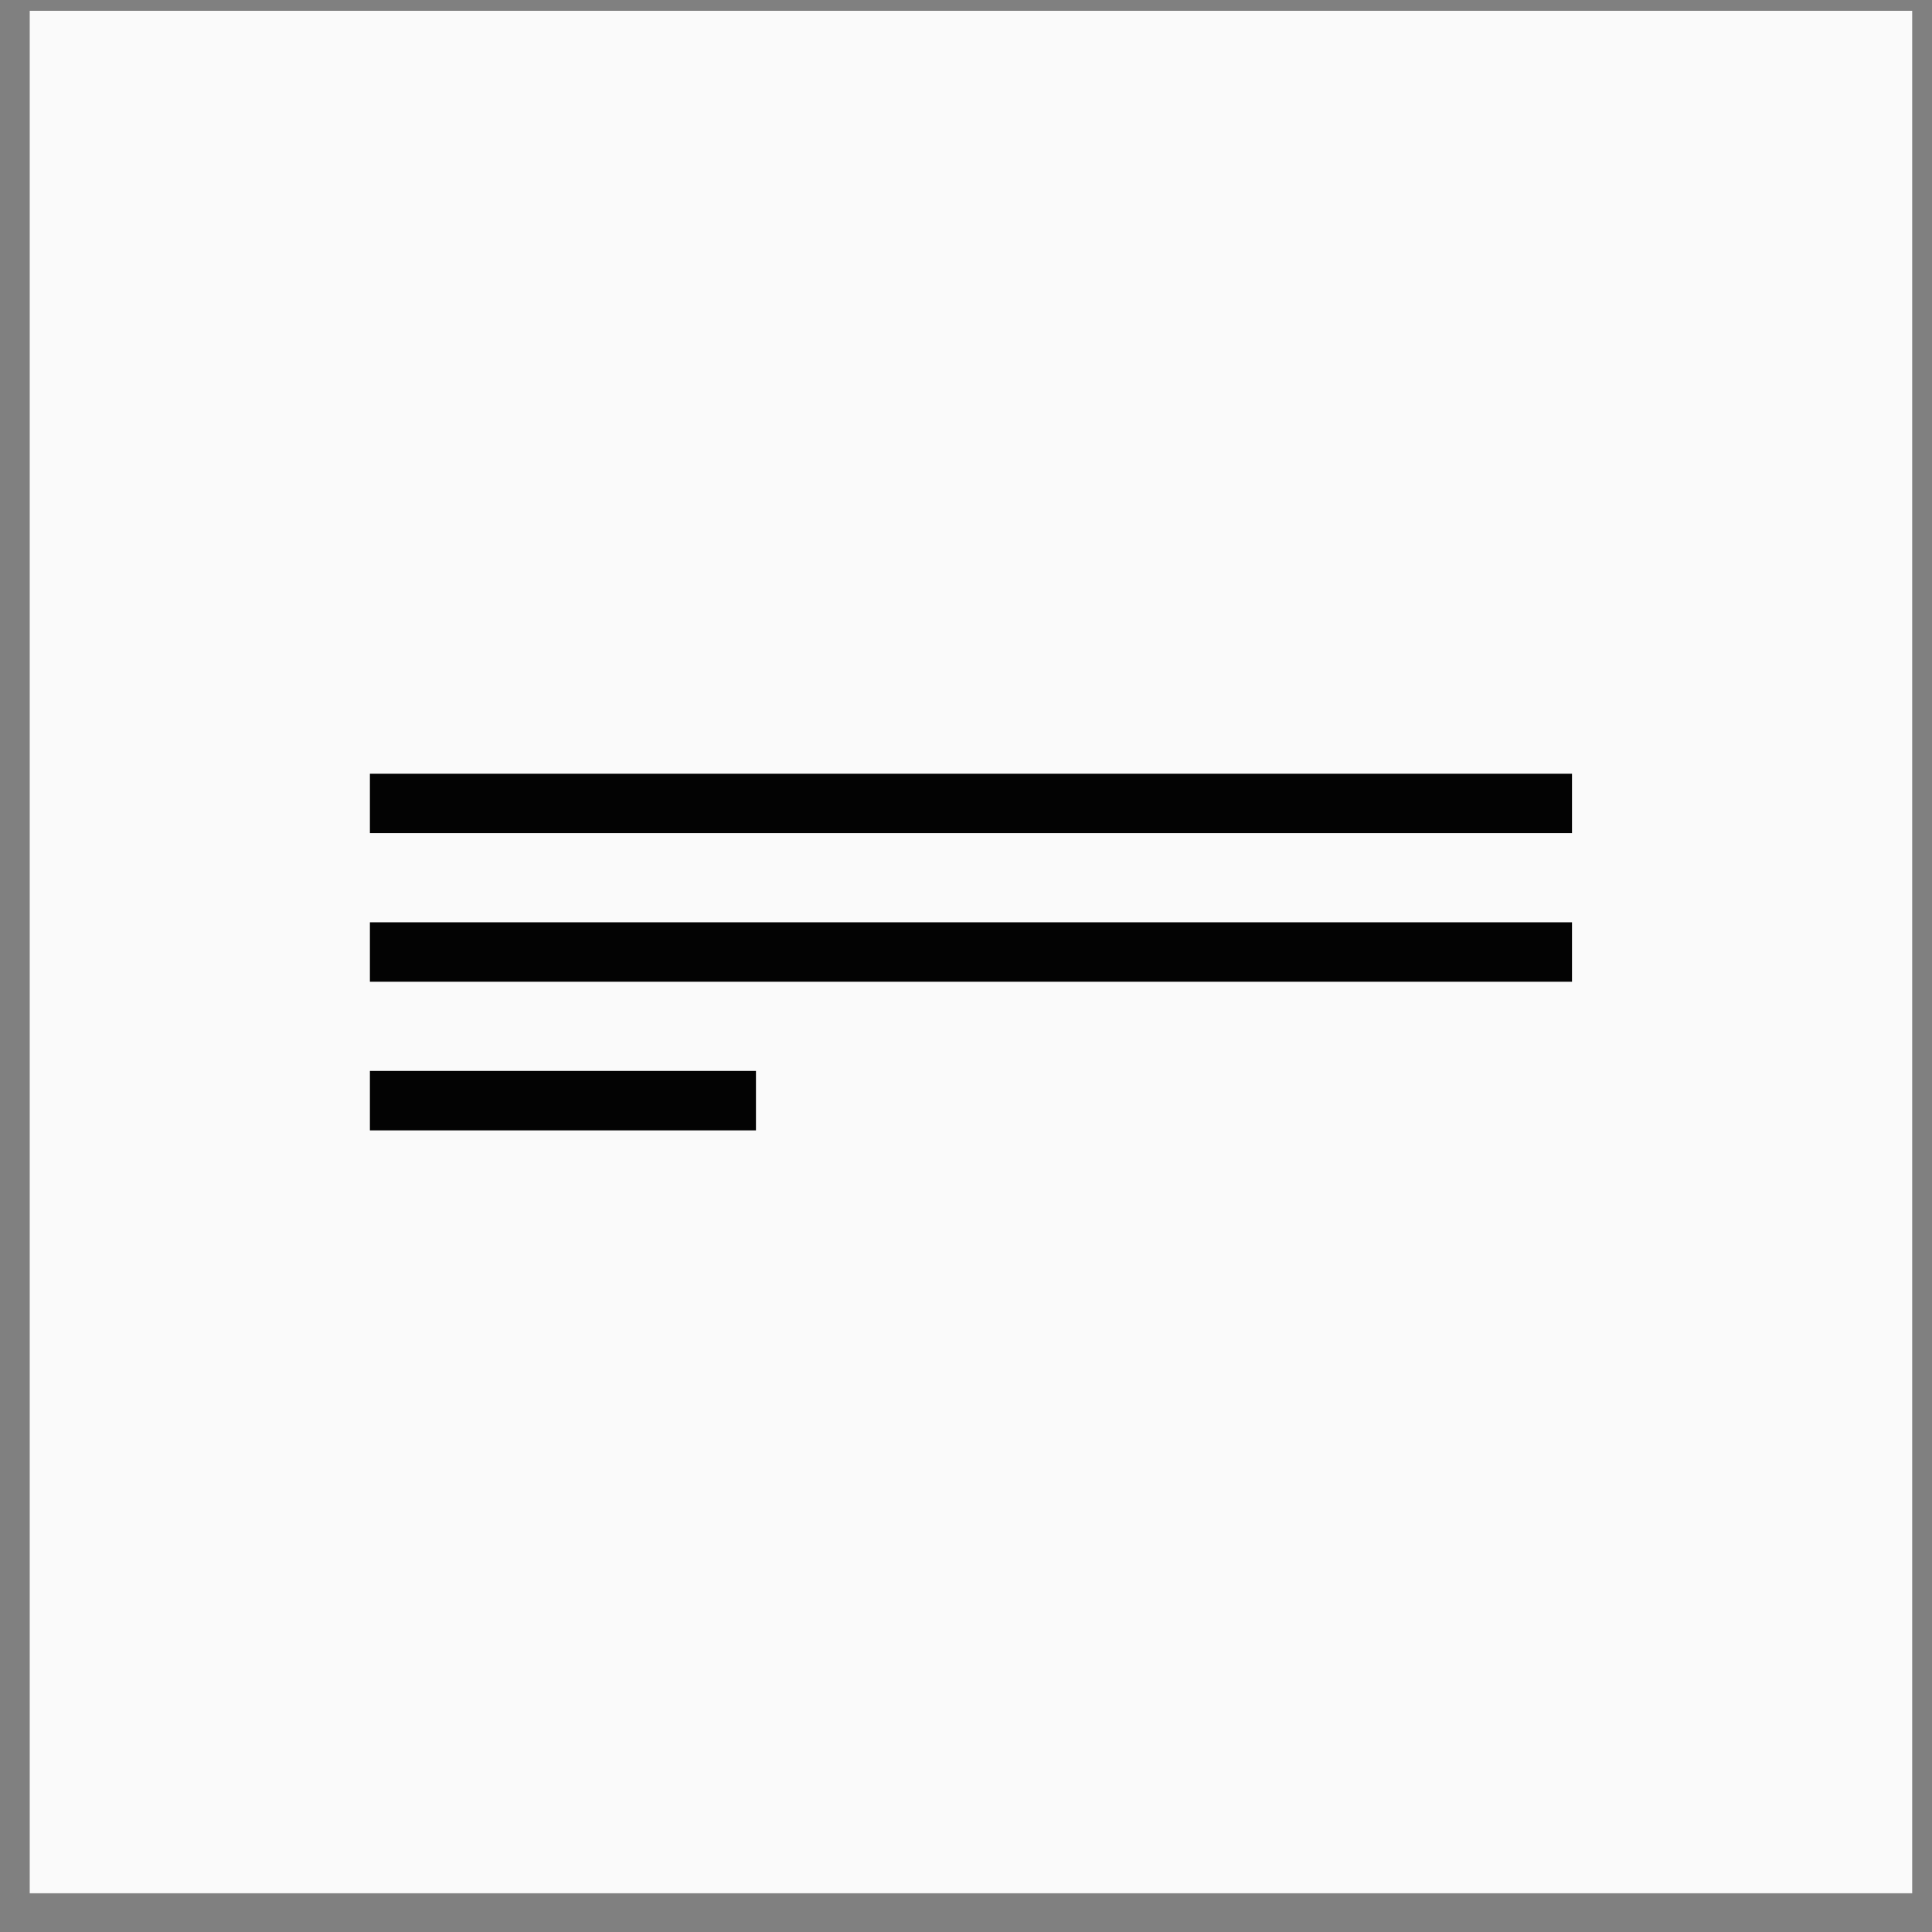 <?xml version="1.0" encoding="UTF-8"?> <svg xmlns="http://www.w3.org/2000/svg" width="39" height="39" viewBox="0 0 39 39" fill="none"><rect x="0" y="0" width="39" height="39" fill="#808080" stroke="none"/><rect x="0.6" y="0.218" width="38" height="38" fill="#FAFAFA"></rect><rect x="7.467" y="15.618" width="24.266" height="1.2" fill="#030303"></rect><rect x="7.467" y="18.618" width="24.266" height="1.2" fill="#030303"></rect><rect x="7.467" y="21.618" width="7.793" height="1.2" fill="#030303"></rect></svg> 